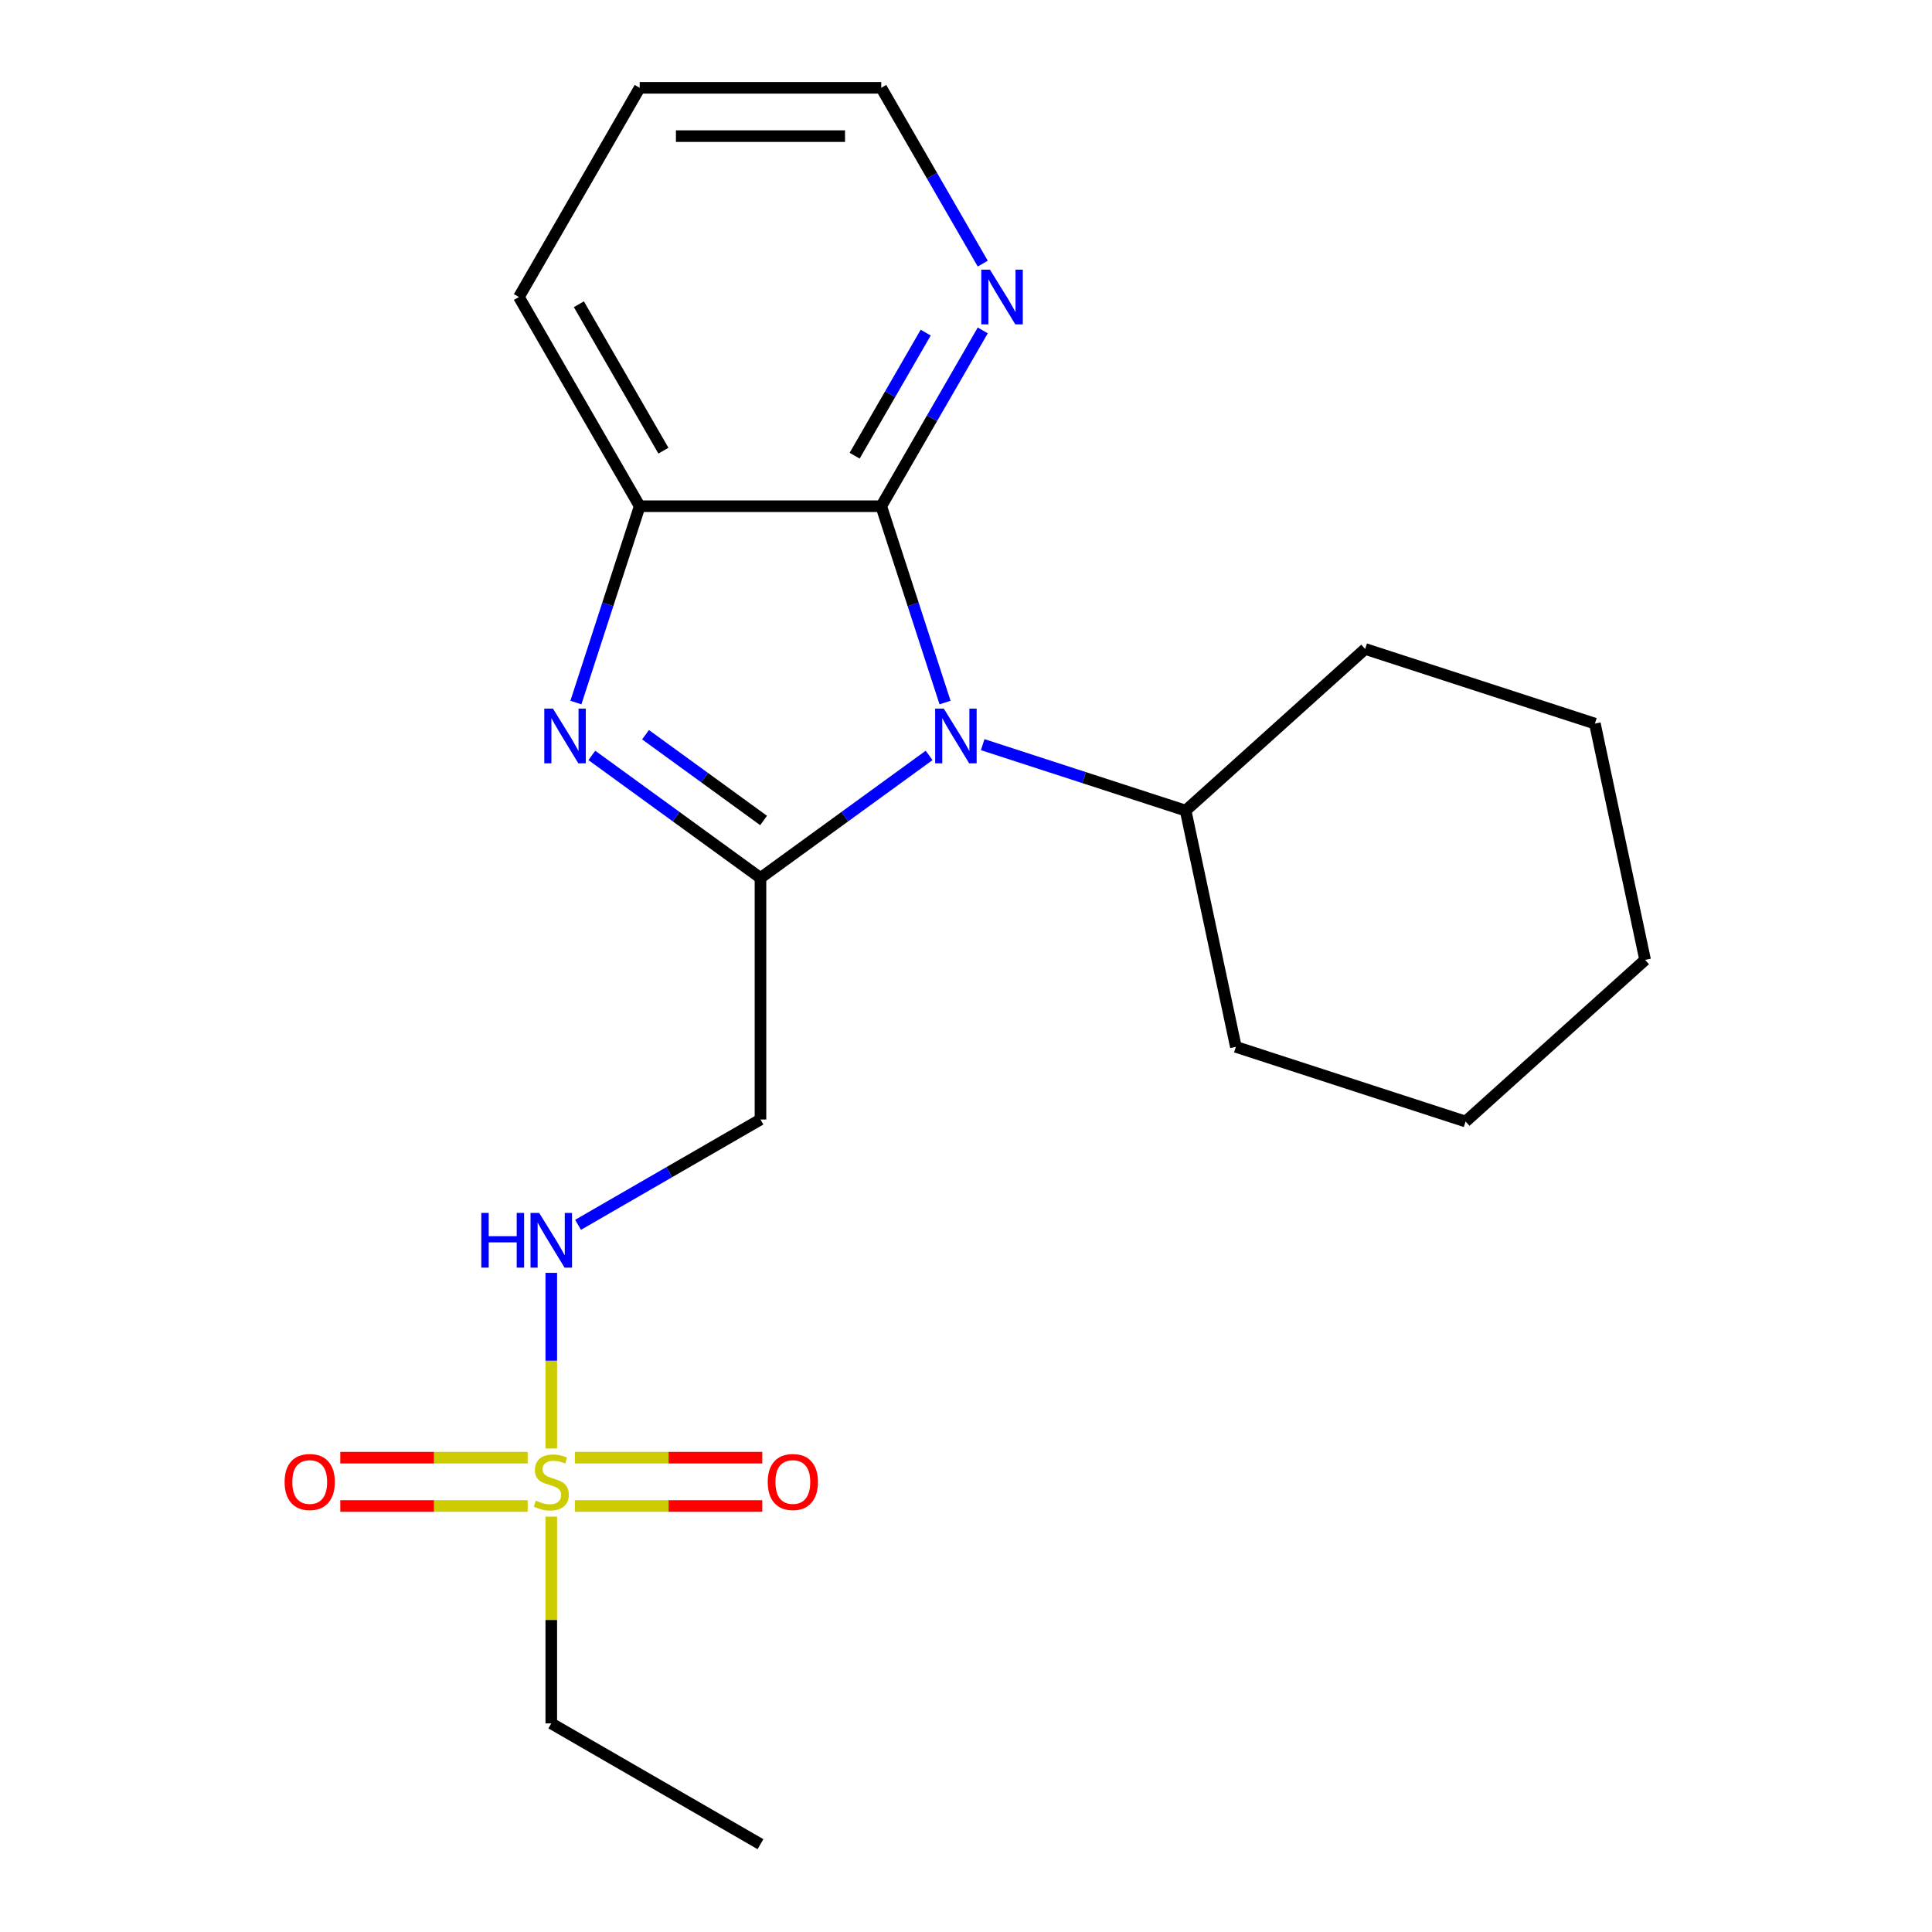 <?xml version='1.0' encoding='iso-8859-1'?>
<svg version='1.1' baseProfile='full'
              xmlns='http://www.w3.org/2000/svg'
                      xmlns:rdkit='http://www.rdkit.org/xml'
                      xmlns:xlink='http://www.w3.org/1999/xlink'
                  xml:space='preserve'
width='1000px' height='1000px' viewBox='0 0 1000 1000'>
<!-- END OF HEADER -->
<rect style='opacity:1.0;fill:#FFFFFF;stroke:none' width='1000' height='1000' x='0' y='0'> </rect>
<path class='bond-0' d='M 393.621,454.419 L 437.264,422.71' style='fill:none;fill-rule:evenodd;stroke:#000000;stroke-width:6px;stroke-linecap:butt;stroke-linejoin:miter;stroke-opacity:1' />
<path class='bond-0' d='M 437.264,422.71 L 480.908,391.002' style='fill:none;fill-rule:evenodd;stroke:#0000FF;stroke-width:6px;stroke-linecap:butt;stroke-linejoin:miter;stroke-opacity:1' />
<path class='bond-1' d='M 393.621,454.419 L 349.977,422.71' style='fill:none;fill-rule:evenodd;stroke:#000000;stroke-width:6px;stroke-linecap:butt;stroke-linejoin:miter;stroke-opacity:1' />
<path class='bond-1' d='M 349.977,422.71 L 306.334,391.002' style='fill:none;fill-rule:evenodd;stroke:#0000FF;stroke-width:6px;stroke-linecap:butt;stroke-linejoin:miter;stroke-opacity:1' />
<path class='bond-1' d='M 395.226,424.676 L 364.676,402.48' style='fill:none;fill-rule:evenodd;stroke:#000000;stroke-width:6px;stroke-linecap:butt;stroke-linejoin:miter;stroke-opacity:1' />
<path class='bond-1' d='M 364.676,402.48 L 334.125,380.284' style='fill:none;fill-rule:evenodd;stroke:#0000FF;stroke-width:6px;stroke-linecap:butt;stroke-linejoin:miter;stroke-opacity:1' />
<path class='bond-5' d='M 393.621,454.419 L 393.621,579.451' style='fill:none;fill-rule:evenodd;stroke:#000000;stroke-width:6px;stroke-linecap:butt;stroke-linejoin:miter;stroke-opacity:1' />
<path class='bond-3' d='M 489.157,363.642 L 472.647,312.829' style='fill:none;fill-rule:evenodd;stroke:#0000FF;stroke-width:6px;stroke-linecap:butt;stroke-linejoin:miter;stroke-opacity:1' />
<path class='bond-3' d='M 472.647,312.829 L 456.136,262.016' style='fill:none;fill-rule:evenodd;stroke:#000000;stroke-width:6px;stroke-linecap:butt;stroke-linejoin:miter;stroke-opacity:1' />
<path class='bond-10' d='M 508.639,385.433 L 561.162,402.499' style='fill:none;fill-rule:evenodd;stroke:#0000FF;stroke-width:6px;stroke-linecap:butt;stroke-linejoin:miter;stroke-opacity:1' />
<path class='bond-10' d='M 561.162,402.499 L 613.685,419.564' style='fill:none;fill-rule:evenodd;stroke:#000000;stroke-width:6px;stroke-linecap:butt;stroke-linejoin:miter;stroke-opacity:1' />
<path class='bond-4' d='M 298.085,363.642 L 314.595,312.829' style='fill:none;fill-rule:evenodd;stroke:#0000FF;stroke-width:6px;stroke-linecap:butt;stroke-linejoin:miter;stroke-opacity:1' />
<path class='bond-4' d='M 314.595,312.829 L 331.105,262.016' style='fill:none;fill-rule:evenodd;stroke:#000000;stroke-width:6px;stroke-linecap:butt;stroke-linejoin:miter;stroke-opacity:1' />
<path class='bond-2' d='M 285.34,749.752 L 285.34,704.287' style='fill:none;fill-rule:evenodd;stroke:#CCCC00;stroke-width:6px;stroke-linecap:butt;stroke-linejoin:miter;stroke-opacity:1' />
<path class='bond-2' d='M 285.34,704.287 L 285.34,658.821' style='fill:none;fill-rule:evenodd;stroke:#0000FF;stroke-width:6px;stroke-linecap:butt;stroke-linejoin:miter;stroke-opacity:1' />
<path class='bond-8' d='M 297.546,779.501 L 346.049,779.501' style='fill:none;fill-rule:evenodd;stroke:#CCCC00;stroke-width:6px;stroke-linecap:butt;stroke-linejoin:miter;stroke-opacity:1' />
<path class='bond-8' d='M 346.049,779.501 L 394.551,779.501' style='fill:none;fill-rule:evenodd;stroke:#FF0000;stroke-width:6px;stroke-linecap:butt;stroke-linejoin:miter;stroke-opacity:1' />
<path class='bond-8' d='M 297.546,754.495 L 346.049,754.495' style='fill:none;fill-rule:evenodd;stroke:#CCCC00;stroke-width:6px;stroke-linecap:butt;stroke-linejoin:miter;stroke-opacity:1' />
<path class='bond-8' d='M 346.049,754.495 L 394.551,754.495' style='fill:none;fill-rule:evenodd;stroke:#FF0000;stroke-width:6px;stroke-linecap:butt;stroke-linejoin:miter;stroke-opacity:1' />
<path class='bond-9' d='M 273.134,754.495 L 224.632,754.495' style='fill:none;fill-rule:evenodd;stroke:#CCCC00;stroke-width:6px;stroke-linecap:butt;stroke-linejoin:miter;stroke-opacity:1' />
<path class='bond-9' d='M 224.632,754.495 L 176.129,754.495' style='fill:none;fill-rule:evenodd;stroke:#FF0000;stroke-width:6px;stroke-linecap:butt;stroke-linejoin:miter;stroke-opacity:1' />
<path class='bond-9' d='M 273.134,779.501 L 224.632,779.501' style='fill:none;fill-rule:evenodd;stroke:#CCCC00;stroke-width:6px;stroke-linecap:butt;stroke-linejoin:miter;stroke-opacity:1' />
<path class='bond-9' d='M 224.632,779.501 L 176.129,779.501' style='fill:none;fill-rule:evenodd;stroke:#FF0000;stroke-width:6px;stroke-linecap:butt;stroke-linejoin:miter;stroke-opacity:1' />
<path class='bond-11' d='M 285.34,785.004 L 285.34,838.517' style='fill:none;fill-rule:evenodd;stroke:#CCCC00;stroke-width:6px;stroke-linecap:butt;stroke-linejoin:miter;stroke-opacity:1' />
<path class='bond-11' d='M 285.34,838.517 L 285.34,892.03' style='fill:none;fill-rule:evenodd;stroke:#000000;stroke-width:6px;stroke-linecap:butt;stroke-linejoin:miter;stroke-opacity:1' />
<path class='bond-7' d='M 456.136,262.016 L 482.404,216.518' style='fill:none;fill-rule:evenodd;stroke:#000000;stroke-width:6px;stroke-linecap:butt;stroke-linejoin:miter;stroke-opacity:1' />
<path class='bond-7' d='M 482.404,216.518 L 508.672,171.021' style='fill:none;fill-rule:evenodd;stroke:#0000FF;stroke-width:6px;stroke-linecap:butt;stroke-linejoin:miter;stroke-opacity:1' />
<path class='bond-7' d='M 442.361,235.863 L 460.748,204.015' style='fill:none;fill-rule:evenodd;stroke:#000000;stroke-width:6px;stroke-linecap:butt;stroke-linejoin:miter;stroke-opacity:1' />
<path class='bond-7' d='M 460.748,204.015 L 479.136,172.167' style='fill:none;fill-rule:evenodd;stroke:#0000FF;stroke-width:6px;stroke-linecap:butt;stroke-linejoin:miter;stroke-opacity:1' />
<path class='bond-21' d='M 456.136,262.016 L 331.105,262.016' style='fill:none;fill-rule:evenodd;stroke:#000000;stroke-width:6px;stroke-linecap:butt;stroke-linejoin:miter;stroke-opacity:1' />
<path class='bond-12' d='M 331.105,262.016 L 268.589,153.735' style='fill:none;fill-rule:evenodd;stroke:#000000;stroke-width:6px;stroke-linecap:butt;stroke-linejoin:miter;stroke-opacity:1' />
<path class='bond-12' d='M 343.384,233.27 L 299.623,157.474' style='fill:none;fill-rule:evenodd;stroke:#000000;stroke-width:6px;stroke-linecap:butt;stroke-linejoin:miter;stroke-opacity:1' />
<path class='bond-6' d='M 393.621,579.451 L 346.413,606.706' style='fill:none;fill-rule:evenodd;stroke:#000000;stroke-width:6px;stroke-linecap:butt;stroke-linejoin:miter;stroke-opacity:1' />
<path class='bond-6' d='M 346.413,606.706 L 299.206,633.961' style='fill:none;fill-rule:evenodd;stroke:#0000FF;stroke-width:6px;stroke-linecap:butt;stroke-linejoin:miter;stroke-opacity:1' />
<path class='bond-13' d='M 508.672,136.449 L 482.404,90.952' style='fill:none;fill-rule:evenodd;stroke:#0000FF;stroke-width:6px;stroke-linecap:butt;stroke-linejoin:miter;stroke-opacity:1' />
<path class='bond-13' d='M 482.404,90.952 L 456.136,45.455' style='fill:none;fill-rule:evenodd;stroke:#000000;stroke-width:6px;stroke-linecap:butt;stroke-linejoin:miter;stroke-opacity:1' />
<path class='bond-14' d='M 613.685,419.564 L 639.681,541.864' style='fill:none;fill-rule:evenodd;stroke:#000000;stroke-width:6px;stroke-linecap:butt;stroke-linejoin:miter;stroke-opacity:1' />
<path class='bond-15' d='M 613.685,419.564 L 706.602,335.902' style='fill:none;fill-rule:evenodd;stroke:#000000;stroke-width:6px;stroke-linecap:butt;stroke-linejoin:miter;stroke-opacity:1' />
<path class='bond-16' d='M 285.34,892.03 L 393.621,954.545' style='fill:none;fill-rule:evenodd;stroke:#000000;stroke-width:6px;stroke-linecap:butt;stroke-linejoin:miter;stroke-opacity:1' />
<path class='bond-17' d='M 268.589,153.735 L 331.105,45.455' style='fill:none;fill-rule:evenodd;stroke:#000000;stroke-width:6px;stroke-linecap:butt;stroke-linejoin:miter;stroke-opacity:1' />
<path class='bond-22' d='M 456.136,45.455 L 331.105,45.455' style='fill:none;fill-rule:evenodd;stroke:#000000;stroke-width:6px;stroke-linecap:butt;stroke-linejoin:miter;stroke-opacity:1' />
<path class='bond-22' d='M 437.382,70.461 L 349.86,70.461' style='fill:none;fill-rule:evenodd;stroke:#000000;stroke-width:6px;stroke-linecap:butt;stroke-linejoin:miter;stroke-opacity:1' />
<path class='bond-19' d='M 639.681,541.864 L 758.593,580.501' style='fill:none;fill-rule:evenodd;stroke:#000000;stroke-width:6px;stroke-linecap:butt;stroke-linejoin:miter;stroke-opacity:1' />
<path class='bond-18' d='M 706.602,335.902 L 825.514,374.539' style='fill:none;fill-rule:evenodd;stroke:#000000;stroke-width:6px;stroke-linecap:butt;stroke-linejoin:miter;stroke-opacity:1' />
<path class='bond-20' d='M 825.514,374.539 L 851.51,496.838' style='fill:none;fill-rule:evenodd;stroke:#000000;stroke-width:6px;stroke-linecap:butt;stroke-linejoin:miter;stroke-opacity:1' />
<path class='bond-23' d='M 758.593,580.501 L 851.51,496.838' style='fill:none;fill-rule:evenodd;stroke:#000000;stroke-width:6px;stroke-linecap:butt;stroke-linejoin:miter;stroke-opacity:1' />
<path  class='atom-1' d='M 488.513 366.768
L 497.793 381.768
Q 498.713 383.248, 500.193 385.928
Q 501.673 388.608, 501.753 388.768
L 501.753 366.768
L 505.513 366.768
L 505.513 395.088
L 501.633 395.088
L 491.673 378.688
Q 490.513 376.768, 489.273 374.568
Q 488.073 372.368, 487.713 371.688
L 487.713 395.088
L 484.033 395.088
L 484.033 366.768
L 488.513 366.768
' fill='#0000FF'/>
<path  class='atom-2' d='M 286.208 366.768
L 295.488 381.768
Q 296.408 383.248, 297.888 385.928
Q 299.368 388.608, 299.448 388.768
L 299.448 366.768
L 303.208 366.768
L 303.208 395.088
L 299.328 395.088
L 289.368 378.688
Q 288.208 376.768, 286.968 374.568
Q 285.768 372.368, 285.408 371.688
L 285.408 395.088
L 281.728 395.088
L 281.728 366.768
L 286.208 366.768
' fill='#0000FF'/>
<path  class='atom-3' d='M 277.34 776.718
Q 277.66 776.838, 278.98 777.398
Q 280.3 777.958, 281.74 778.318
Q 283.22 778.638, 284.66 778.638
Q 287.34 778.638, 288.9 777.358
Q 290.46 776.038, 290.46 773.758
Q 290.46 772.198, 289.66 771.238
Q 288.9 770.278, 287.7 769.758
Q 286.5 769.238, 284.5 768.638
Q 281.98 767.878, 280.46 767.158
Q 278.98 766.438, 277.9 764.918
Q 276.86 763.398, 276.86 760.838
Q 276.86 757.278, 279.26 755.078
Q 281.7 752.878, 286.5 752.878
Q 289.78 752.878, 293.5 754.438
L 292.58 757.518
Q 289.18 756.118, 286.62 756.118
Q 283.86 756.118, 282.34 757.278
Q 280.82 758.398, 280.86 760.358
Q 280.86 761.878, 281.62 762.798
Q 282.42 763.718, 283.54 764.238
Q 284.7 764.758, 286.62 765.358
Q 289.18 766.158, 290.7 766.958
Q 292.22 767.758, 293.3 769.398
Q 294.42 770.998, 294.42 773.758
Q 294.42 777.678, 291.78 779.798
Q 289.18 781.878, 284.82 781.878
Q 282.3 781.878, 280.38 781.318
Q 278.5 780.798, 276.26 779.878
L 277.34 776.718
' fill='#CCCC00'/>
<path  class='atom-7' d='M 249.12 627.807
L 252.96 627.807
L 252.96 639.847
L 267.44 639.847
L 267.44 627.807
L 271.28 627.807
L 271.28 656.127
L 267.44 656.127
L 267.44 643.047
L 252.96 643.047
L 252.96 656.127
L 249.12 656.127
L 249.12 627.807
' fill='#0000FF'/>
<path  class='atom-7' d='M 279.08 627.807
L 288.36 642.807
Q 289.28 644.287, 290.76 646.967
Q 292.24 649.647, 292.32 649.807
L 292.32 627.807
L 296.08 627.807
L 296.08 656.127
L 292.2 656.127
L 282.24 639.727
Q 281.08 637.807, 279.84 635.607
Q 278.64 633.407, 278.28 632.727
L 278.28 656.127
L 274.6 656.127
L 274.6 627.807
L 279.08 627.807
' fill='#0000FF'/>
<path  class='atom-8' d='M 512.392 139.575
L 521.672 154.575
Q 522.592 156.055, 524.072 158.735
Q 525.552 161.415, 525.632 161.575
L 525.632 139.575
L 529.392 139.575
L 529.392 167.895
L 525.512 167.895
L 515.552 151.495
Q 514.392 149.575, 513.152 147.375
Q 511.952 145.175, 511.592 144.495
L 511.592 167.895
L 507.912 167.895
L 507.912 139.575
L 512.392 139.575
' fill='#0000FF'/>
<path  class='atom-9' d='M 397.372 767.078
Q 397.372 760.278, 400.732 756.478
Q 404.092 752.678, 410.372 752.678
Q 416.652 752.678, 420.012 756.478
Q 423.372 760.278, 423.372 767.078
Q 423.372 773.958, 419.972 777.878
Q 416.572 781.758, 410.372 781.758
Q 404.132 781.758, 400.732 777.878
Q 397.372 773.998, 397.372 767.078
M 410.372 778.558
Q 414.692 778.558, 417.012 775.678
Q 419.372 772.758, 419.372 767.078
Q 419.372 761.518, 417.012 758.718
Q 414.692 755.878, 410.372 755.878
Q 406.052 755.878, 403.692 758.678
Q 401.372 761.478, 401.372 767.078
Q 401.372 772.798, 403.692 775.678
Q 406.052 778.558, 410.372 778.558
' fill='#FF0000'/>
<path  class='atom-10' d='M 147.309 767.078
Q 147.309 760.278, 150.669 756.478
Q 154.029 752.678, 160.309 752.678
Q 166.589 752.678, 169.949 756.478
Q 173.309 760.278, 173.309 767.078
Q 173.309 773.958, 169.909 777.878
Q 166.509 781.758, 160.309 781.758
Q 154.069 781.758, 150.669 777.878
Q 147.309 773.998, 147.309 767.078
M 160.309 778.558
Q 164.629 778.558, 166.949 775.678
Q 169.309 772.758, 169.309 767.078
Q 169.309 761.518, 166.949 758.718
Q 164.629 755.878, 160.309 755.878
Q 155.989 755.878, 153.629 758.678
Q 151.309 761.478, 151.309 767.078
Q 151.309 772.798, 153.629 775.678
Q 155.989 778.558, 160.309 778.558
' fill='#FF0000'/>
</svg>
